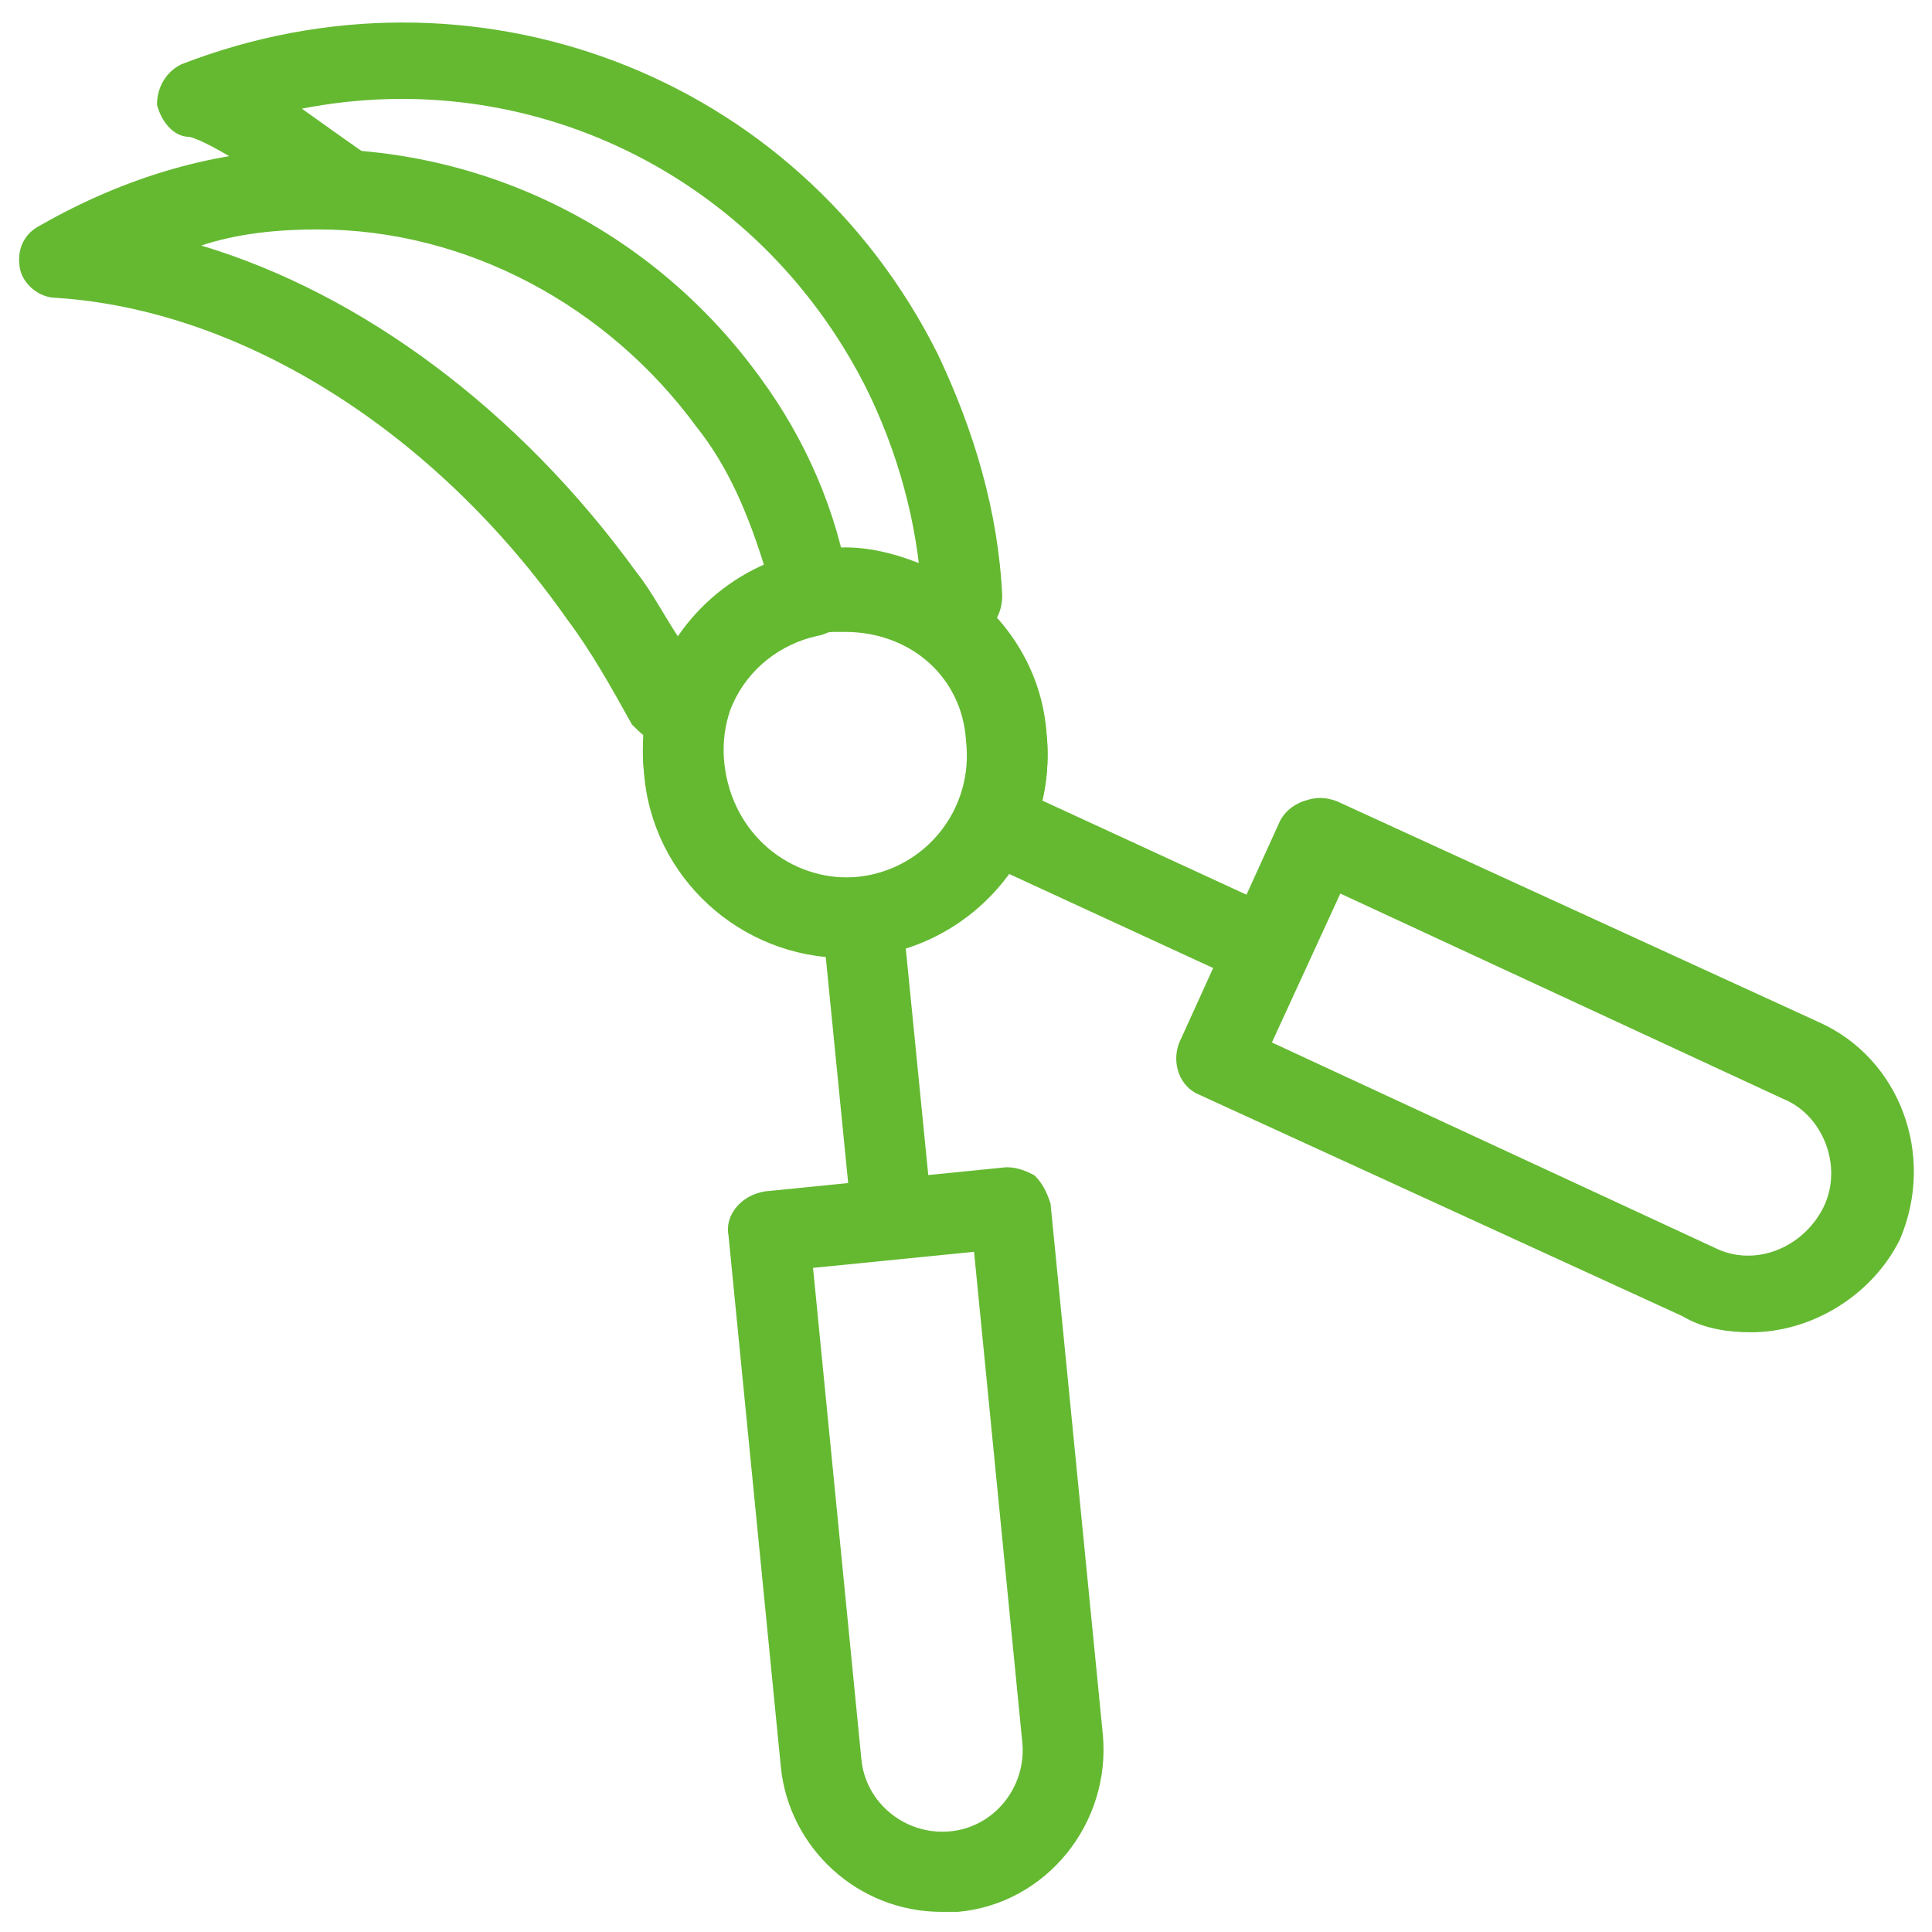 <svg xmlns="http://www.w3.org/2000/svg" fill="rgba(100,185,49,1)" viewBox="0 0 48 48"><path fill="rgba(100,185,49,1)" d="M23.4 47.5c-2.1 0-3.8-1.6-4-3.6l-1.3-13.2c-.1-.5.3-1 .9-1.1l6-.6c.3 0 .5.1.7.2.2.2.3.4.4.7l1.3 13.2c.2 2.2-1.4 4.2-3.6 4.4h-.4zm-3.2-16l1.2 12.2c.1 1.1 1.1 1.9 2.2 1.8 1.1-.1 1.9-1.1 1.8-2.2l-1.2-12.2-4 .4zM21 23.8c-2.6 0-4.8-2-5-4.6-.3-2.8 1.8-5.3 4.5-5.5 2.8-.3 5.3 1.8 5.5 4.5.3 2.8-1.8 5.3-4.5 5.5-.2.1-.4.1-.5.1zm0-8.1h-.3c-1.7.1-2.9 1.6-2.7 3.3.2 1.7 1.6 2.9 3.3 2.8 1.7-.2 2.9-1.7 2.7-3.4-.1-1.6-1.4-2.7-3-2.7z"/><path fill="rgba(100,185,49,1)" d="M22.417 22.686l.75 7.563-1.99.196-.75-7.563zM43.5 33.1c-.6 0-1.2-.1-1.7-.4l-12-5.5c-.5-.2-.7-.8-.5-1.3l2.5-5.5c.1-.2.3-.4.6-.5.3-.1.5-.1.8 0l12 5.5c2 .9 2.9 3.3 2 5.4-.7 1.4-2.2 2.3-3.7 2.3zm-11.9-7.2l11 5.1c1 .5 2.2 0 2.7-1s0-2.3-1-2.7l-11-5.1-1.7 3.7z"/><path fill="rgba(100,185,49,1)" d="M21 23.8c-.7 0-1.4-.2-2.1-.5-2.5-1.2-3.6-4.2-2.5-6.7.8-1.8 2.6-3 4.6-3 .7 0 1.4.2 2.1.5 2.5 1.2 3.6 4.2 2.5 6.7-.8 1.8-2.6 3-4.6 3zm0-8.2c-1.2 0-2.3.7-2.8 1.8-.7 1.5 0 3.4 1.5 4.1.4.2.8.3 1.3.3 1.2 0 2.3-.7 2.8-1.8.7-1.5 0-3.4-1.5-4.1-.4-.2-.9-.3-1.3-.3z"/><path fill="rgba(100,185,49,1)" d="M25.063 19.506l6.81 3.14-.838 1.817-6.81-3.14z"/><g><path fill="rgba(100,185,49,1)" d="M16.6 18.5h-.2c-.3-.1-.5-.3-.7-.5-.5-.9-1-1.8-1.6-2.6-3.3-4.7-8.1-7.7-12.7-8-.4 0-.8-.3-.9-.7-.1-.5.1-.9.5-1.1 2.1-1.2 4.4-1.9 6.8-1.9 4.4 0 8.5 2.1 11.1 5.7 1.1 1.5 1.9 3.3 2.2 5.2.1.5-.2 1.1-.8 1.2-.9.2-1.7.8-2.1 1.7-.1.2-.2.3-.3.4l-.7.5c-.2.1-.4.1-.6.1zM5 6.1c4 1.2 7.9 4.1 10.8 8.1.4.5.7 1.1 1.1 1.7.5-.8 1.3-1.4 2.1-1.8-.4-1.3-.9-2.5-1.7-3.5-2.2-3-5.7-4.9-9.4-4.9-1 0-2 .1-2.9.4z"/></g><g><path fill="rgba(100,185,49,1)" d="M23.7 15.8c-.2 0-.3 0-.4-.1-.1 0-.1-.1-.2-.1l.4-.8h-.6c-.1-1.8-.6-3.6-1.4-5.2-2.7-5.3-8.4-8-14-6.9.7.5 1.4 1 1.7 1.2L8.1 5.5c-1.2-.9-2.9-2-3.4-2.1-.4 0-.7-.4-.8-.8 0-.4.2-.8.6-1 7.2-2.8 15.3.2 18.8 7.2.9 1.9 1.5 3.9 1.6 6 0 .6-.4 1-.9 1.1-.1-.2-.2-.2-.3-.1.1 0 0 0 0 0z"/></g></svg>
